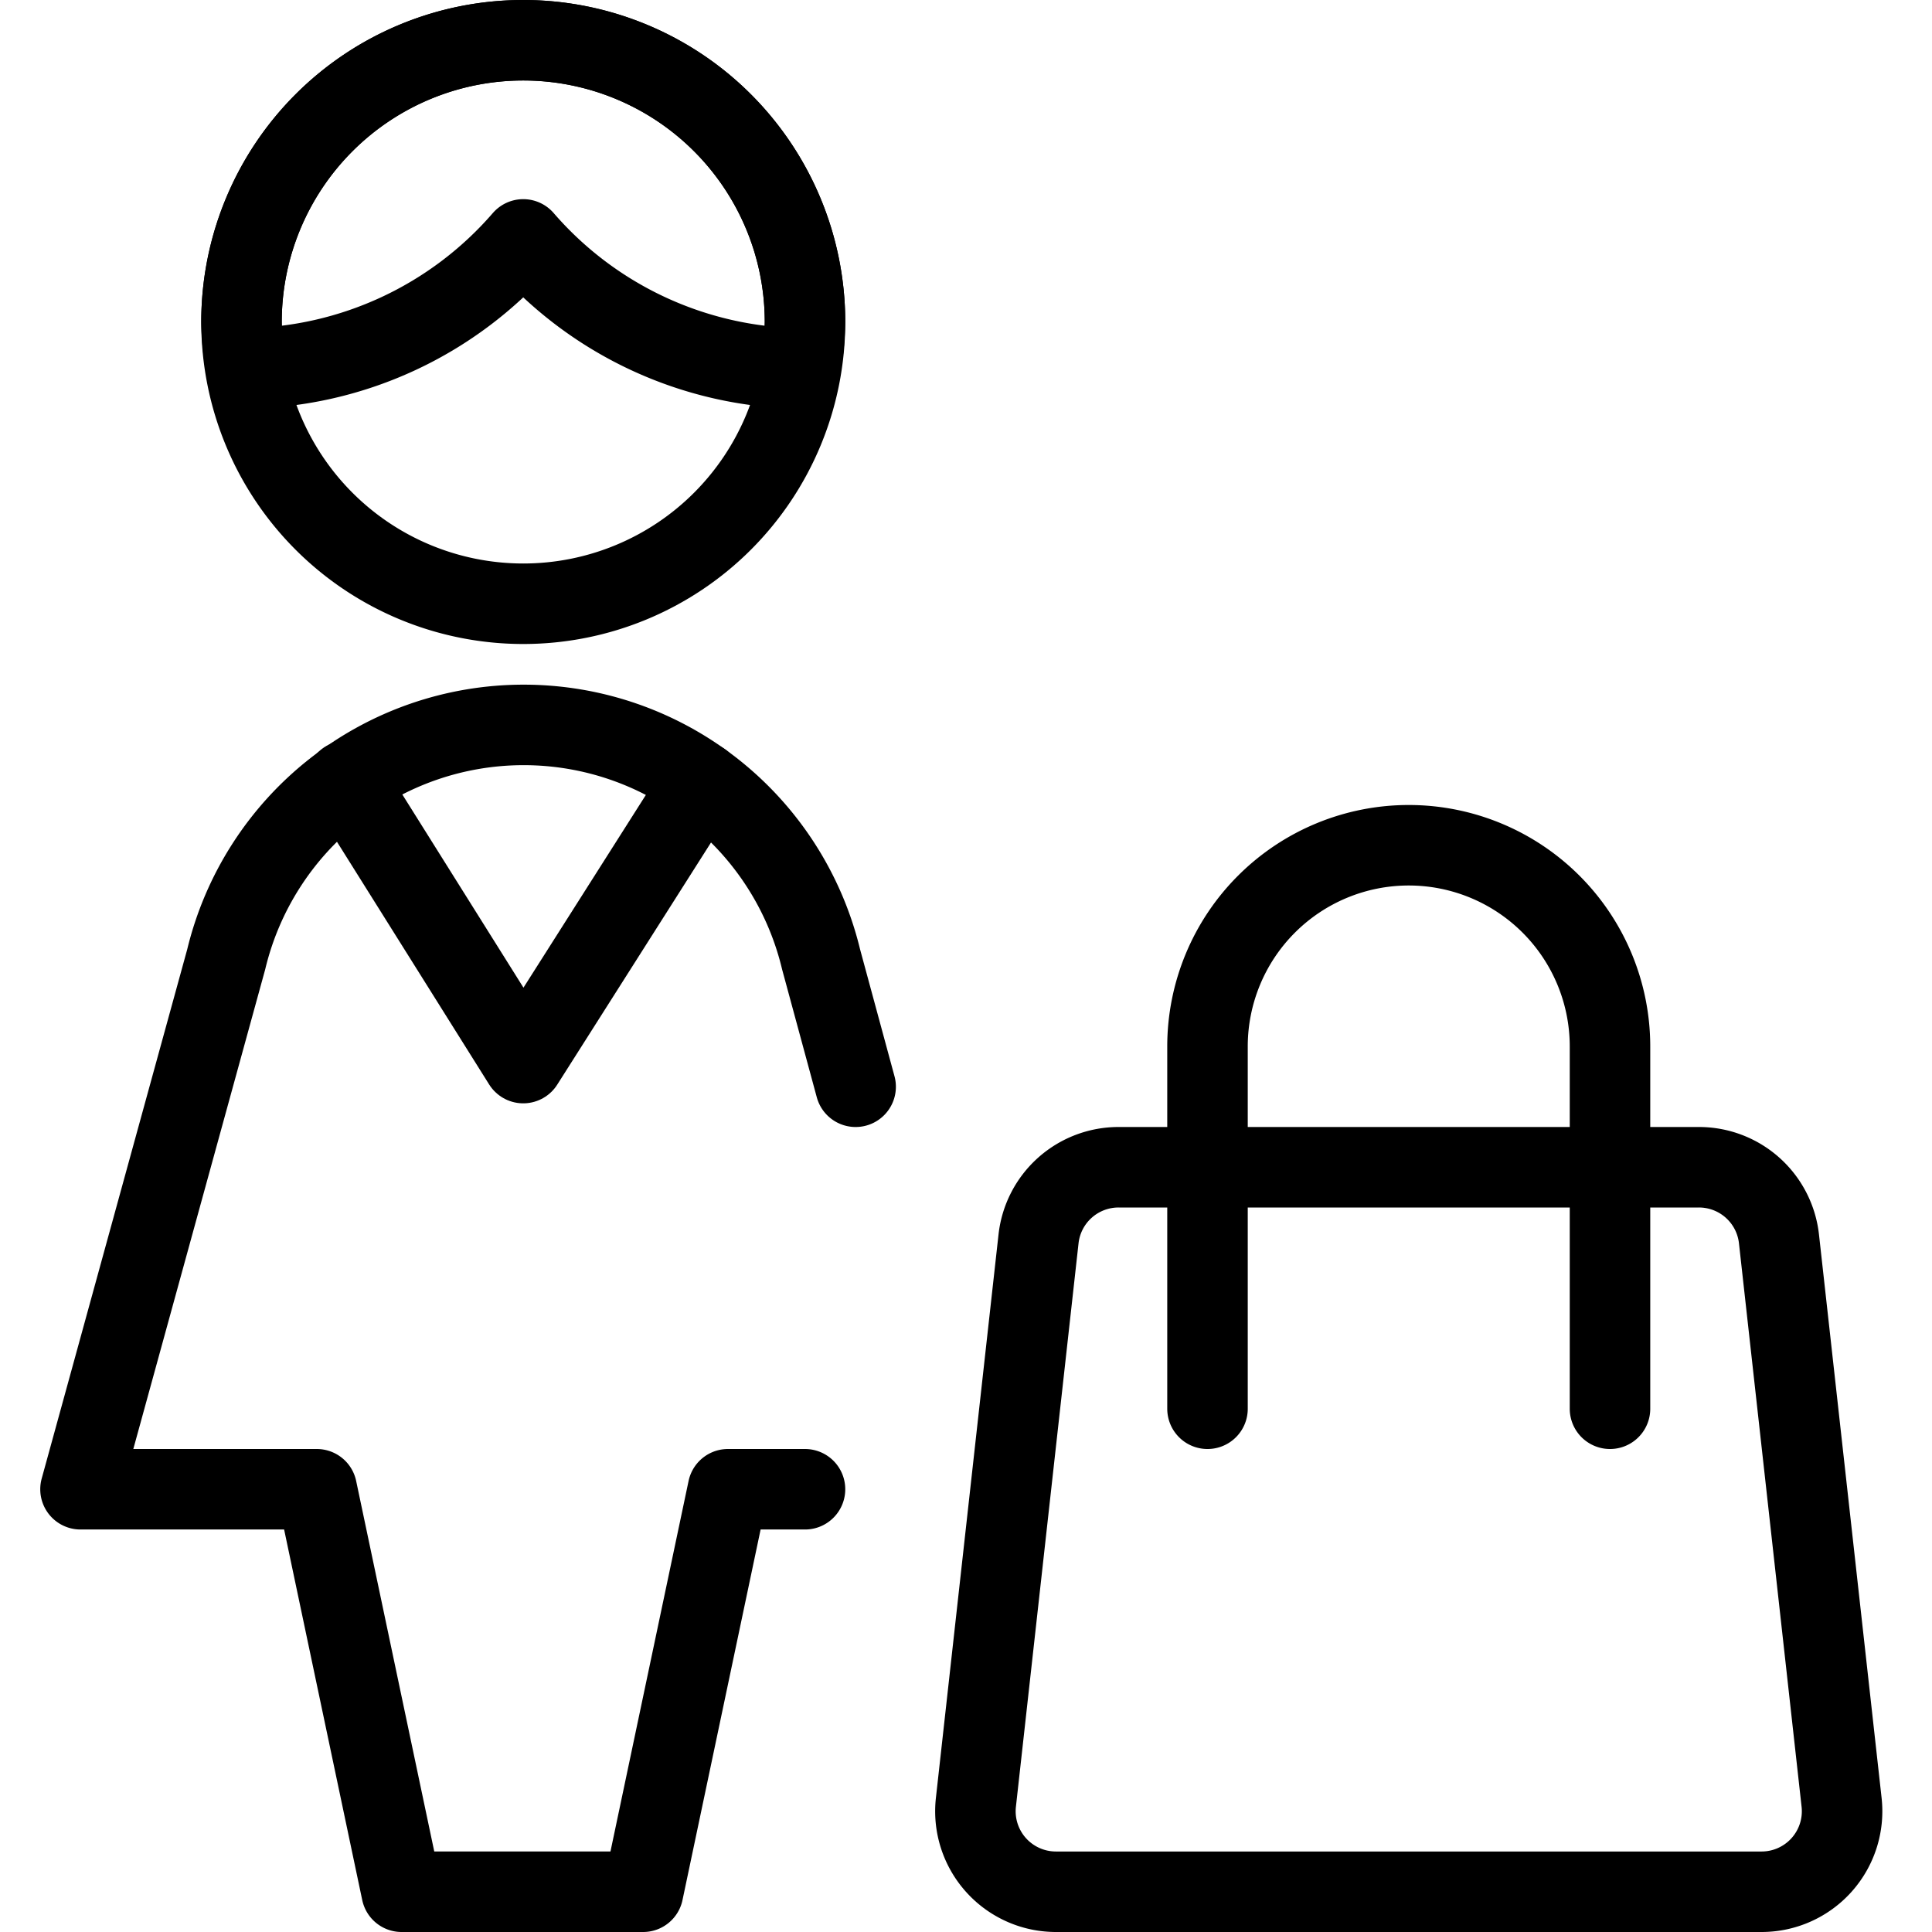 <svg viewBox="0 0 24 24" xmlns="http://www.w3.org/2000/svg"><g transform="matrix(1,0,0,1,0,0)"><path d="M15,17.5V13a2.5,2.5,0,0,1,5,0v4.5" fill="none" stroke="#000000" stroke-linecap="round" stroke-linejoin="round"></path><path d="M22.877,22.39a1,1,0,0,1-.994,1.11H13.117a1,1,0,0,1-.994-1.11l.778-7a1,1,0,0,1,.994-.89h7.21a1,1,0,0,1,.994.89Z" fill="none" stroke="#000000" stroke-linecap="round" stroke-linejoin="round"></path><path d="M8.717 9.715L6.5 13.206 4.302 9.701" fill="none" stroke="#000000" stroke-linecap="round" stroke-linejoin="round"></path><path d="M10.629,13.5,10.2,11.918a3.8,3.8,0,0,0-7.39,0L1,18.5H3.935l1.054,5h3l1.054-5H10" fill="none" stroke="#000000" stroke-linecap="round" stroke-linejoin="round"></path><path d="M9.942,4.577A3.537,3.537,0,0,0,10,4,3.5,3.5,0,0,0,3,4a3.537,3.537,0,0,0,.058.577A4.639,4.639,0,0,0,6.5,2.974,4.639,4.639,0,0,0,9.942,4.577Z" fill="none" stroke="#000000" stroke-linecap="round" stroke-linejoin="round"></path><path d="M3.000 4.000 A3.500 3.500 0 1 0 10.000 4.000 A3.500 3.500 0 1 0 3.000 4.000 Z" fill="none" stroke="#000000" stroke-linecap="round" stroke-linejoin="round"></path></g></svg>